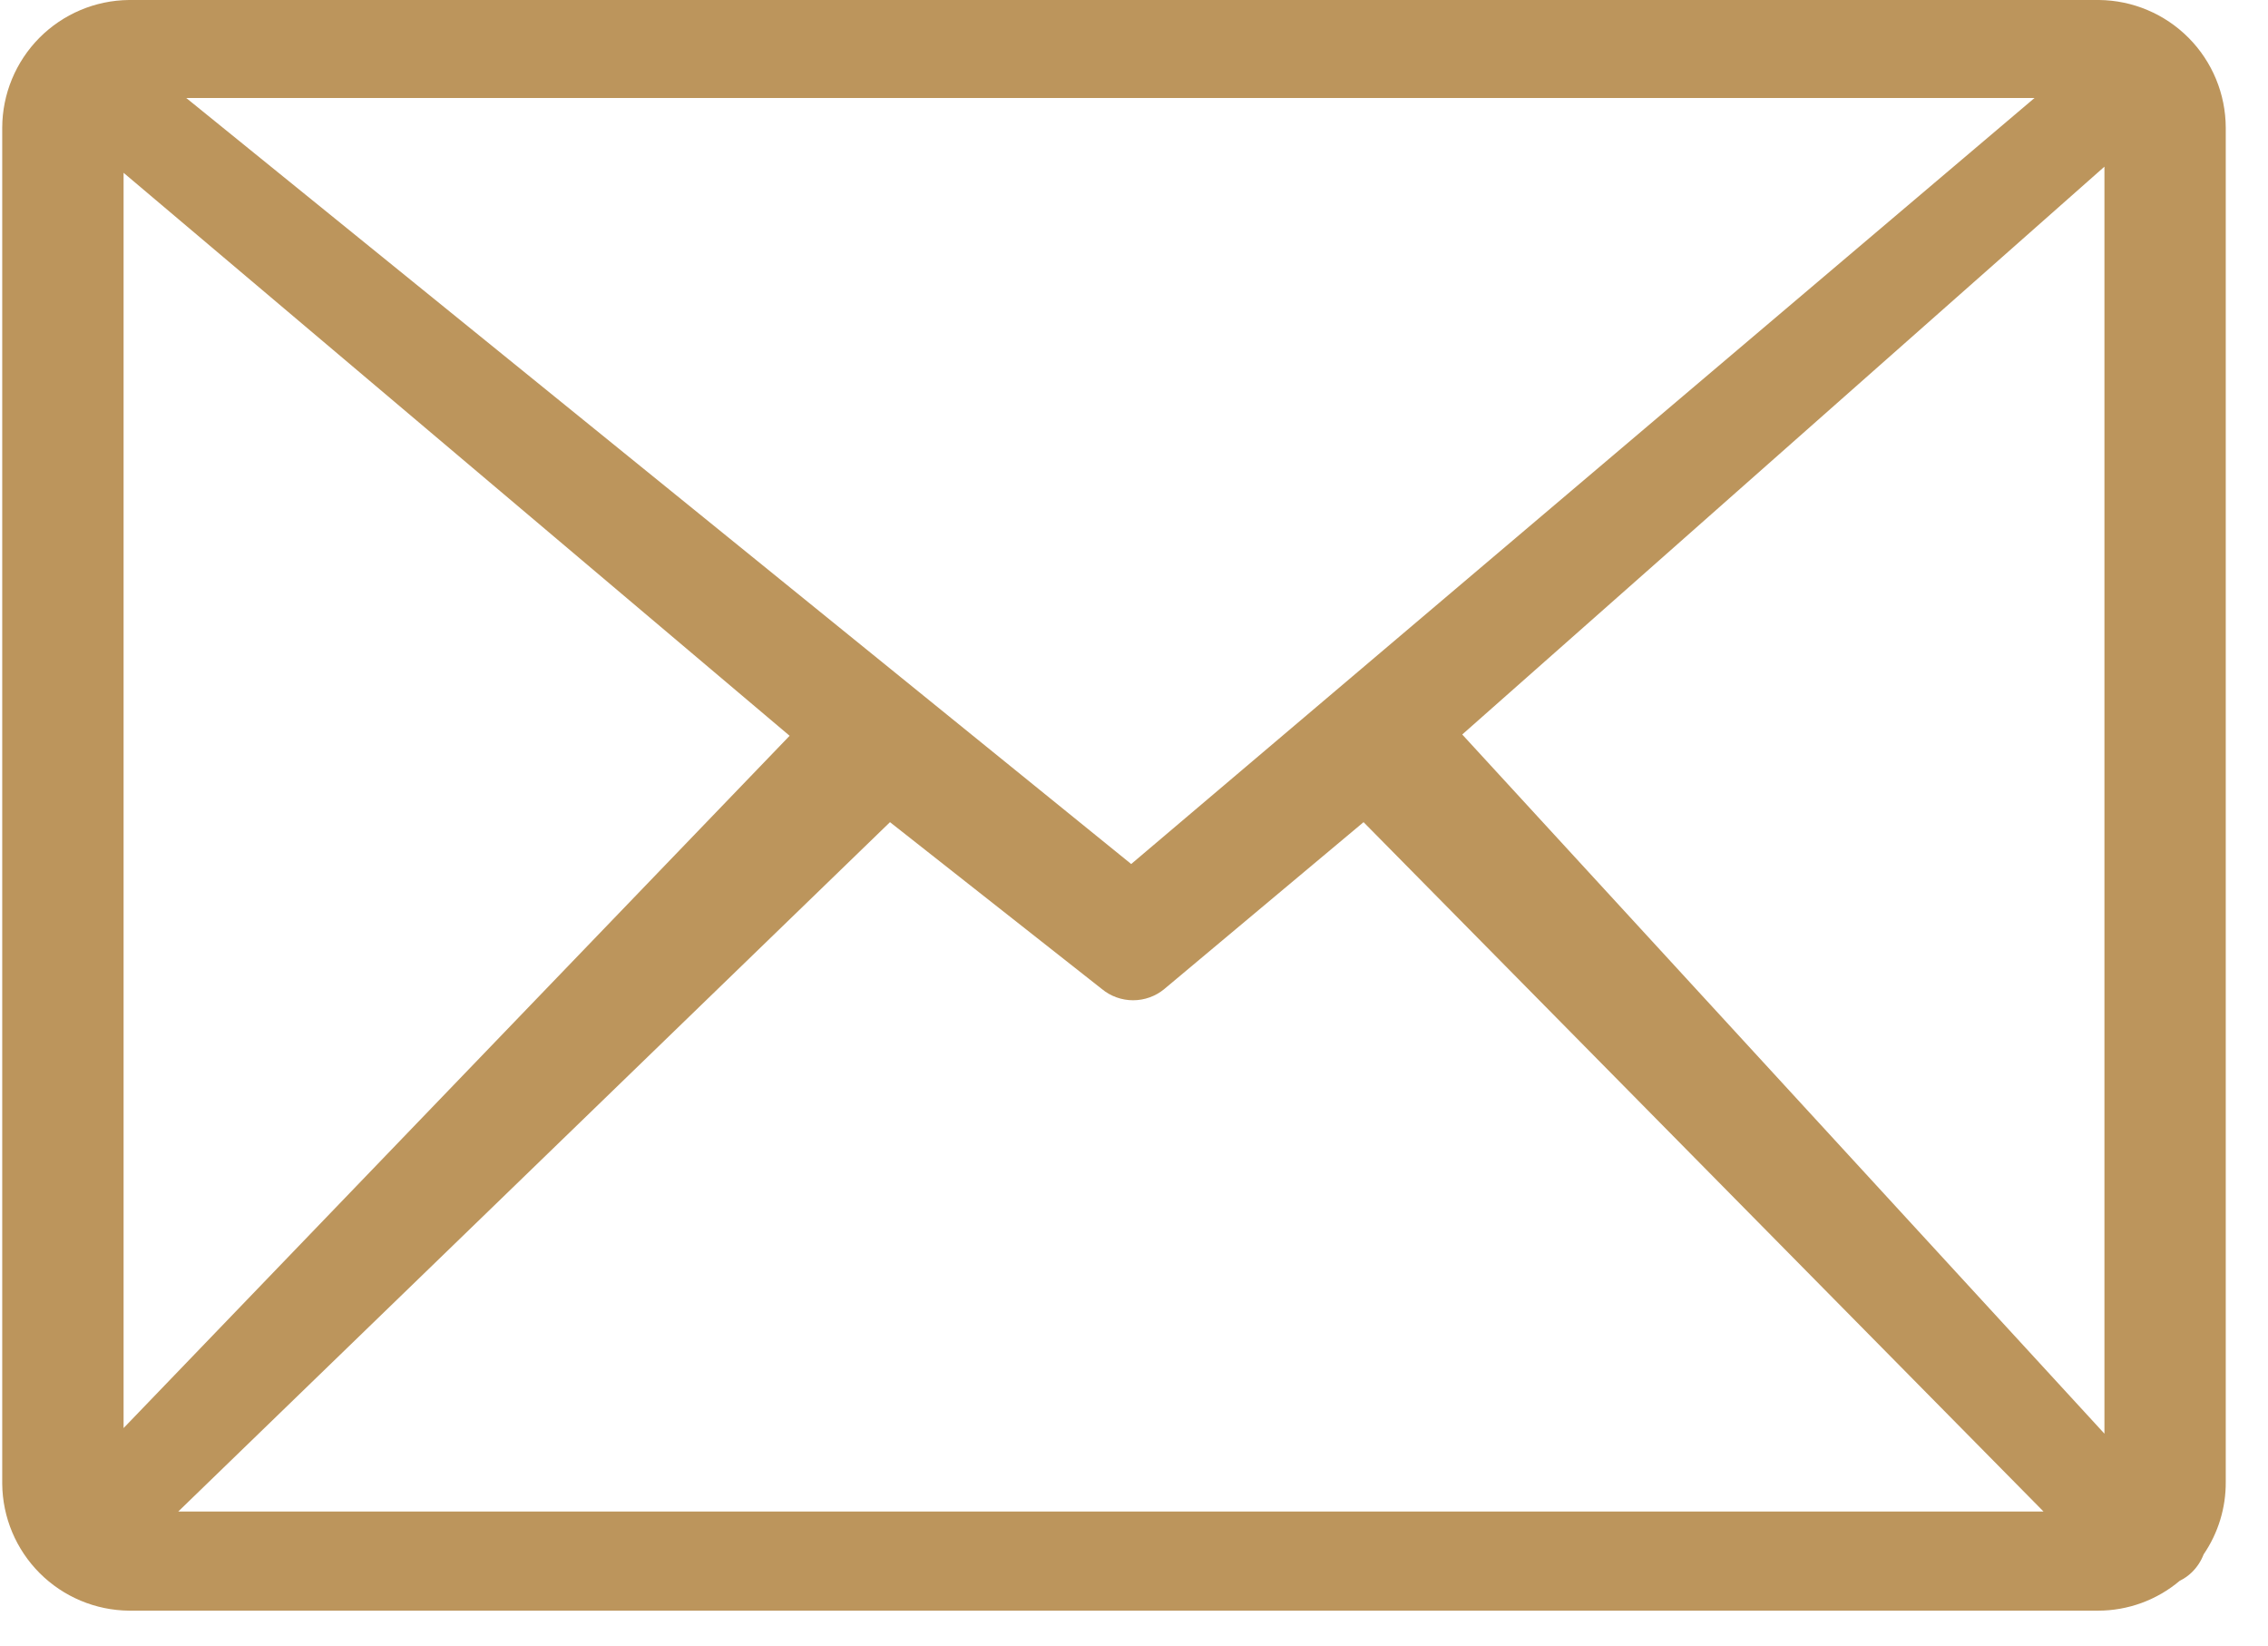 <svg width="51" height="37" viewBox="0 0 51 37" fill="none" xmlns="http://www.w3.org/2000/svg">
<path d="M2.901 0H47.199C47.957 0.007 48.68 0.313 49.214 0.85C49.748 1.388 50.048 2.114 50.05 2.871V33.316C50.054 33.897 49.881 34.465 49.553 34.945C49.494 35.098 49.403 35.237 49.284 35.352C49.205 35.428 49.114 35.491 49.016 35.539C48.502 35.973 47.851 36.211 47.179 36.211H2.901C2.147 36.204 1.426 35.901 0.893 35.368C0.36 34.835 0.057 34.114 0.05 33.36V2.871C0.052 2.114 0.353 1.388 0.886 0.85C1.42 0.313 2.143 0.007 2.901 0ZM2.779 32.106L17.756 16.542L2.779 3.885V32.106ZM20.013 18.484L4.008 33.983H45.953L30.662 18.484L26.182 22.235C25.985 22.399 25.736 22.488 25.48 22.488C25.223 22.488 24.975 22.399 24.777 22.235L20.013 18.484ZM32.881 16.513L47.322 32.232V3.747L32.881 16.513ZM4.188 2.203L25.437 19.425L45.75 2.203H4.188Z" fill="#BC955C"/>
</svg>
